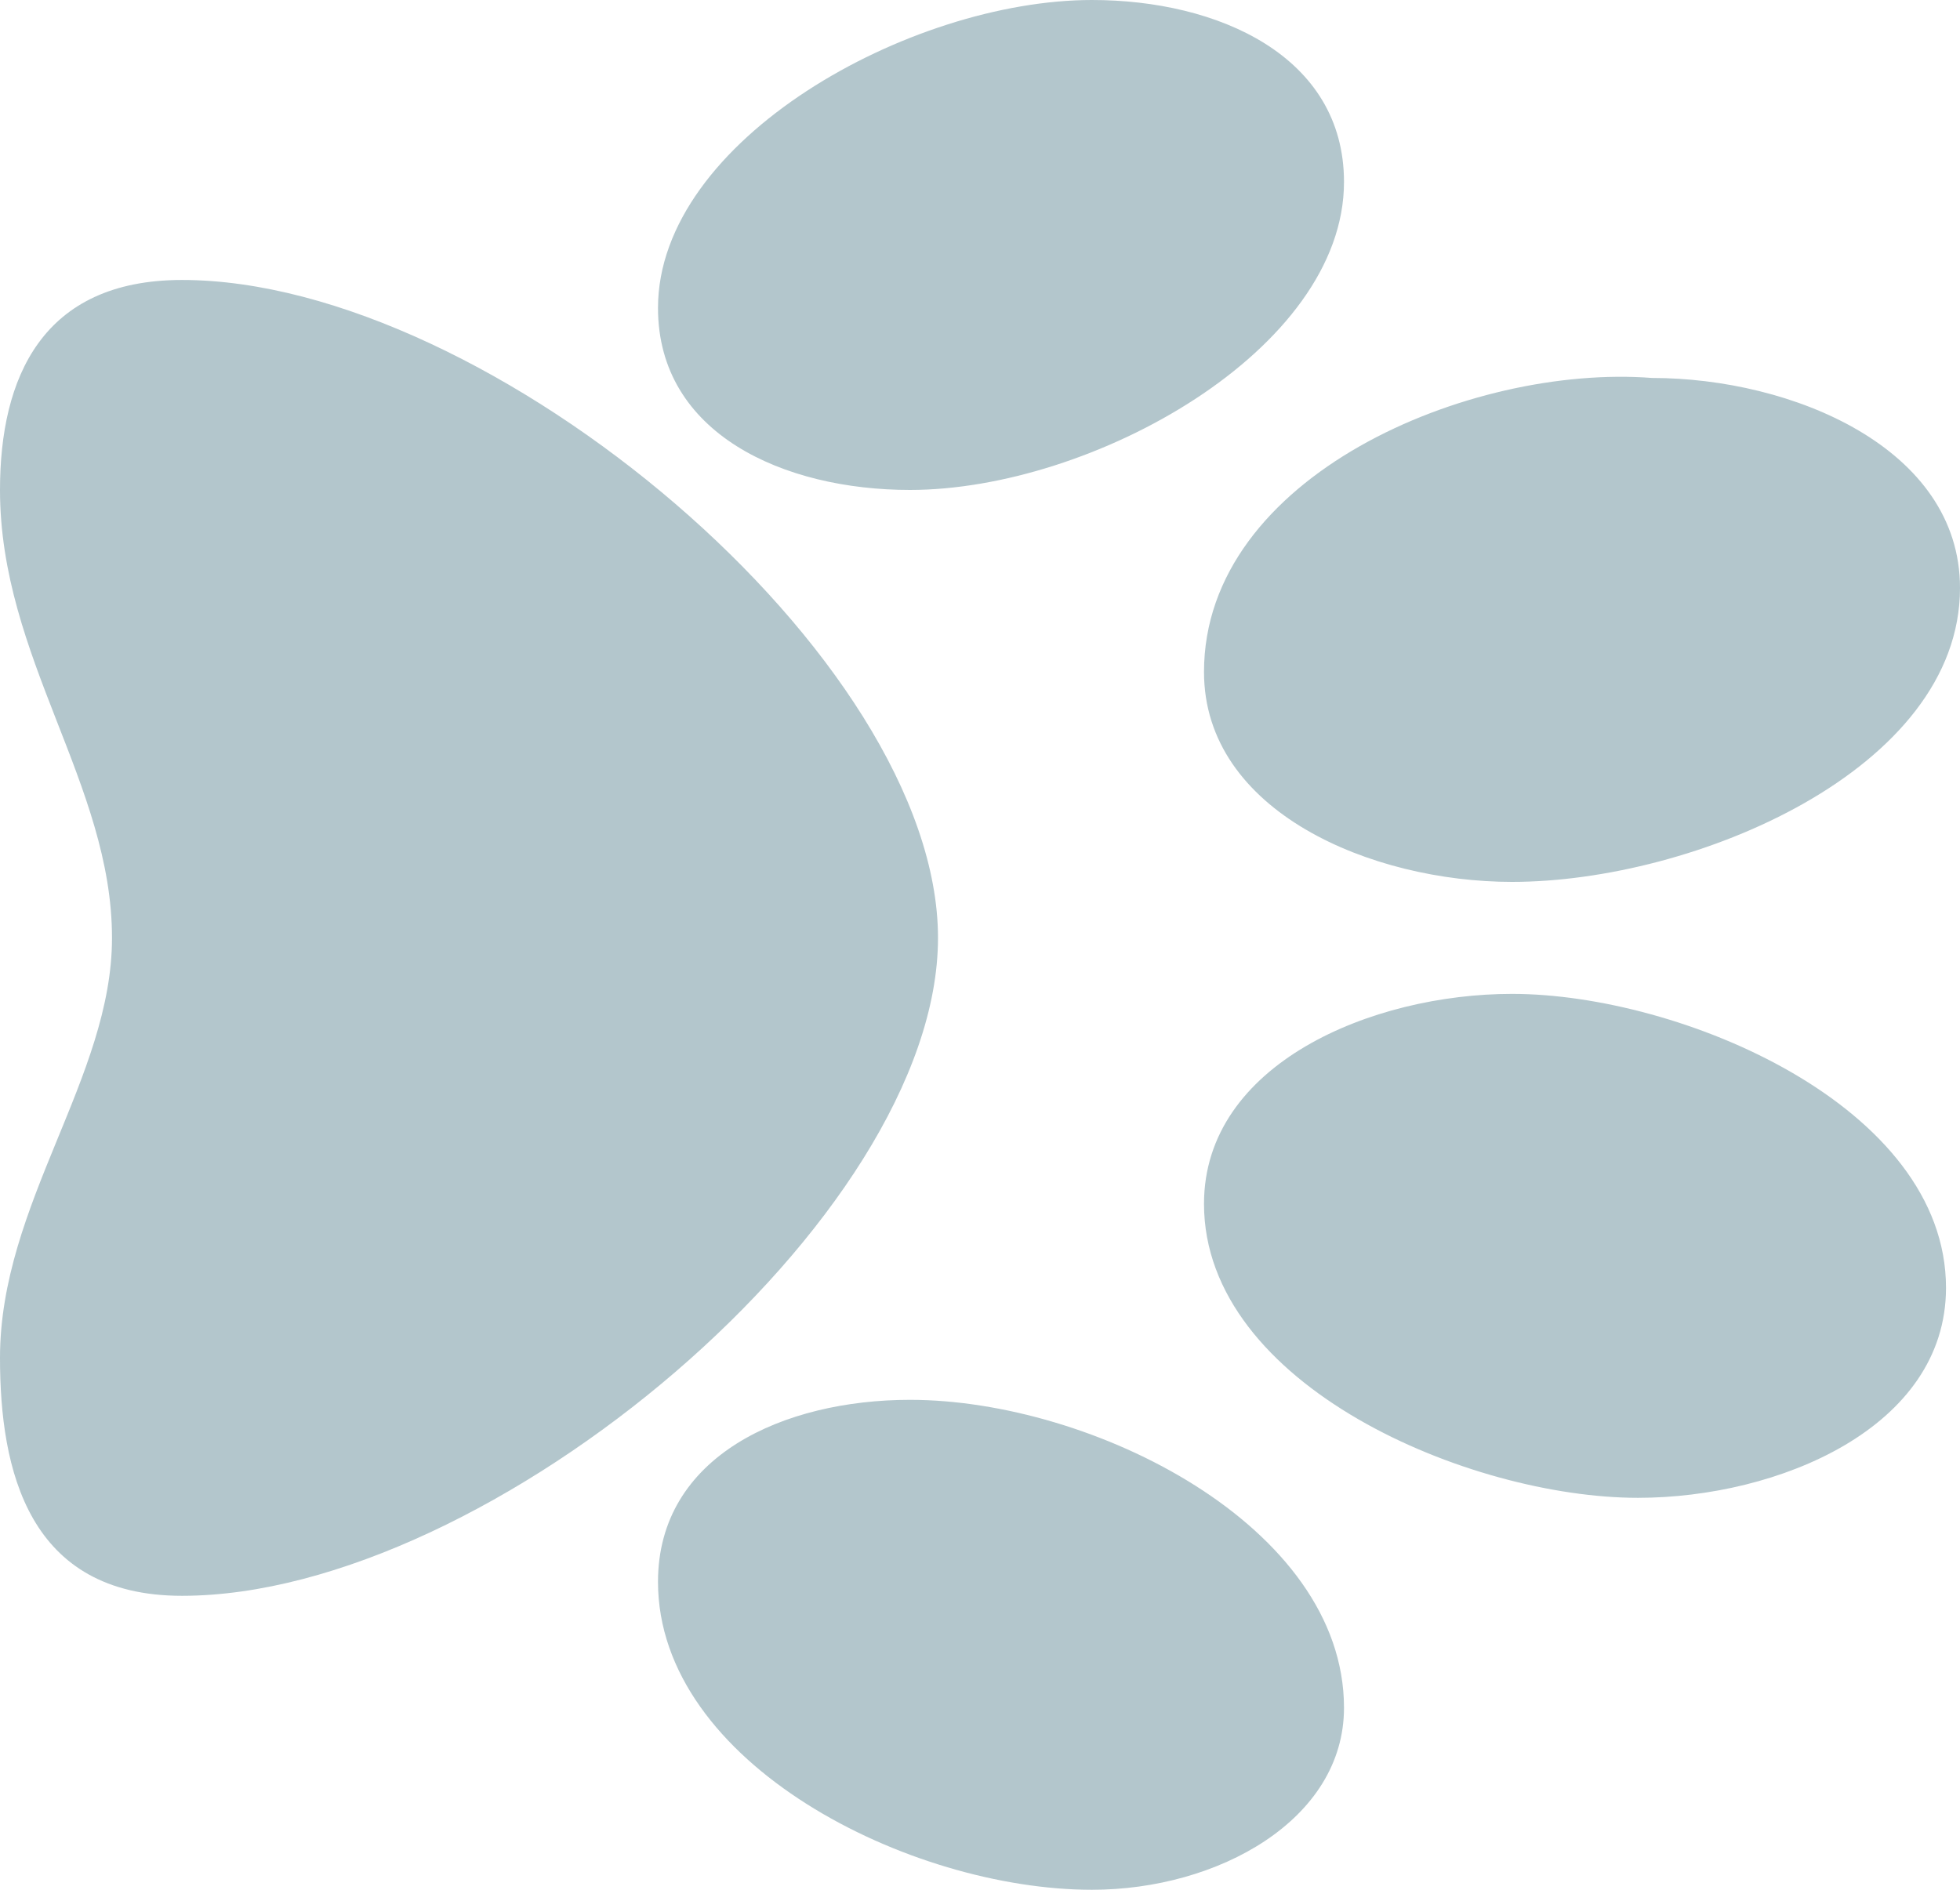 <?xml version="1.0" encoding="UTF-8"?> <svg xmlns="http://www.w3.org/2000/svg" width="28" height="27" viewBox="0 0 28 27" fill="none"> <path opacity="0.3" d="M17.2 17.2C17.2 19.8 21 21.4 23.4 21.4C25.4 21.4 27.8 20.4 27.8 18.4C27.8 15.8 24 14.2 21.6 14.2C19.6 14.2 17.2 15.2 17.2 17.2ZM17.2 9.6C17.2 11.6 19.6 12.6 21.6 12.6C24.2 12.6 28 11 28 8.4C28 6.4 25.6 5.4 23.6 5.4C21 5.2 17.2 6.8 17.2 9.6ZM19.2 24.4C19.2 21.8 15.6 20 13 20C11.2 20 9.4 20.8 9.4 22.6C9.4 25.2 13 27 15.6 27C17.4 27 19.2 26 19.2 24.4ZM13 7C15.6 7 19.2 5 19.2 2.6C19.2 0.8 17.4 -4.63341e-07 15.6 -5.42021e-07C13 -6.55671e-07 9.4 2 9.4 4.4C9.4 6.2 11.2 7 13 7ZM13.4 13.4C13.4 9.4 7 4 2.6 4C0.6 4 1.67131e-06 5.4 1.60137e-06 7C1.49646e-06 9.4 1.6 11.2 1.6 13.4C1.6 15.4 1.15551e-06 17.2 1.05935e-06 19.4C9.89409e-07 21 0.4 22.8 2.6 22.8C7 22.8 13.4 17.4 13.4 13.4Z" fill="#004255"></path> </svg> 